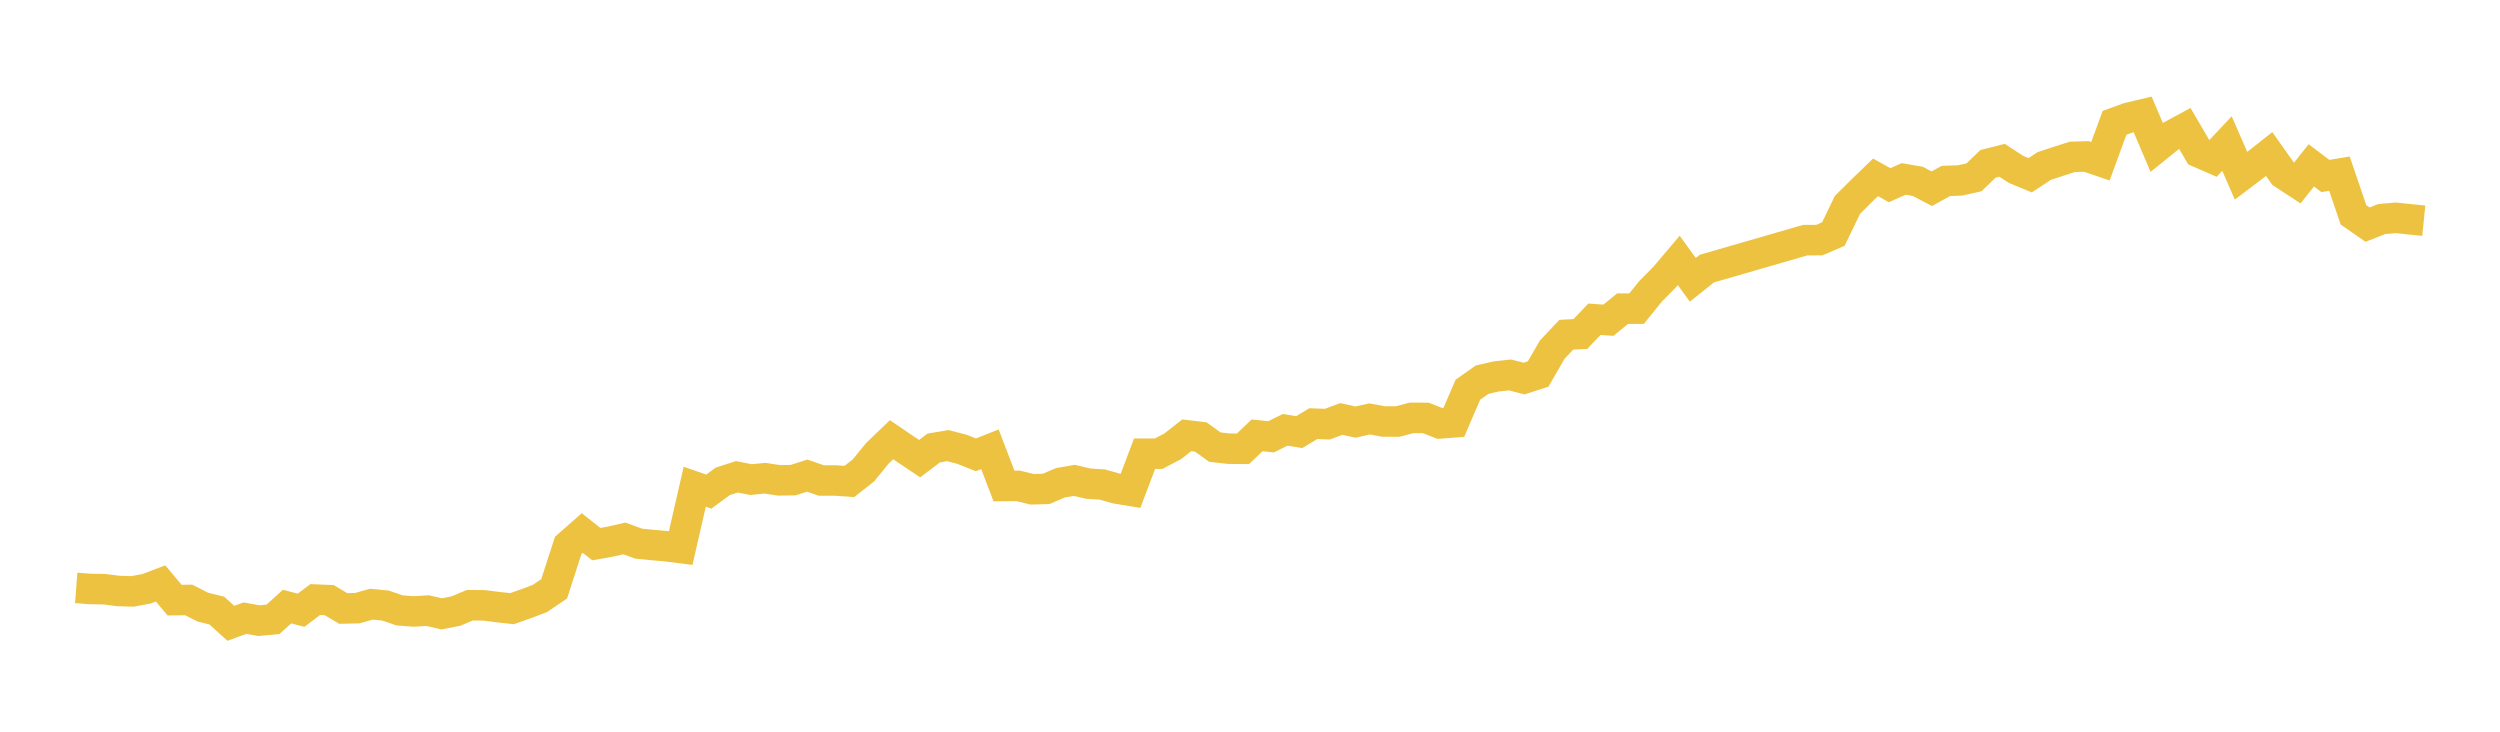 <svg width="164" height="48" xmlns="http://www.w3.org/2000/svg" xmlns:xlink="http://www.w3.org/1999/xlink"><path fill="none" stroke="rgb(237,194,64)" stroke-width="2" d="M5,38.567L5.922,38.637L6.844,38.65L7.766,38.77L8.689,38.796L9.611,38.624L10.533,38.273L11.455,39.368L12.377,39.356L13.299,39.825L14.222,40.054L15.144,40.889L16.066,40.551L16.988,40.714L17.91,40.626L18.832,39.792L19.754,40.031L20.677,39.331L21.599,39.37L22.521,39.917L23.443,39.895L24.365,39.634L25.287,39.723L26.21,40.041L27.132,40.112L28.054,40.056L28.976,40.27L29.898,40.09L30.82,39.702L31.743,39.71L32.665,39.826L33.587,39.928L34.509,39.605L35.431,39.253L36.353,38.625L37.275,35.779L38.198,34.968L39.12,35.694L40.042,35.53L40.964,35.321L41.886,35.661L42.808,35.754L43.731,35.836L44.653,35.953L45.575,31.929L46.497,32.25L47.419,31.573L48.341,31.278L49.263,31.461L50.186,31.371L51.108,31.511L52.03,31.496L52.952,31.201L53.874,31.519L54.796,31.52L55.719,31.583L56.641,30.86L57.563,29.728L58.485,28.845L59.407,29.472L60.329,30.088L61.251,29.389L62.174,29.233L63.096,29.471L64.018,29.837L64.94,29.473L65.862,31.88L66.784,31.872L67.707,32.097L68.629,32.071L69.551,31.673L70.473,31.512L71.395,31.727L72.317,31.785L73.24,32.047L74.162,32.199L75.084,29.763L76.006,29.762L76.928,29.28L77.85,28.556L78.772,28.665L79.695,29.331L80.617,29.435L81.539,29.442L82.461,28.559L83.383,28.654L84.305,28.197L85.228,28.348L86.15,27.791L87.072,27.826L87.994,27.484L88.916,27.69L89.838,27.481L90.76,27.649L91.683,27.653L92.605,27.411L93.527,27.413L94.449,27.776L95.371,27.708L96.293,25.564L97.216,24.912L98.138,24.695L99.06,24.597L99.982,24.832L100.904,24.532L101.826,22.936L102.749,21.959L103.671,21.91L104.593,20.944L105.515,21.006L106.437,20.249L107.359,20.248L108.281,19.105L109.204,18.173L110.126,17.083L111.048,18.354L111.97,17.619L118.425,15.753L119.347,15.752L120.269,15.354L121.192,13.441L122.114,12.524L123.036,11.635L123.958,12.148L124.88,11.738L125.802,11.896L126.725,12.38L127.647,11.871L128.569,11.837L129.491,11.634L130.413,10.748L131.335,10.513L132.257,11.115L133.18,11.495L134.102,10.889L135.024,10.586L135.946,10.29L136.868,10.263L137.79,10.578L138.713,8.056L139.635,7.722L140.557,7.504L141.479,9.667L142.401,8.921L143.323,8.421L144.246,9.999L145.168,10.4L146.09,9.418L147.012,11.53L147.934,10.831L148.856,10.103L149.778,11.406L150.701,12.008L151.623,10.848L152.545,11.546L153.467,11.391L154.389,14.095L155.311,14.737L156.234,14.371L157.156,14.288L158.078,14.385L159,14.477"></path></svg>